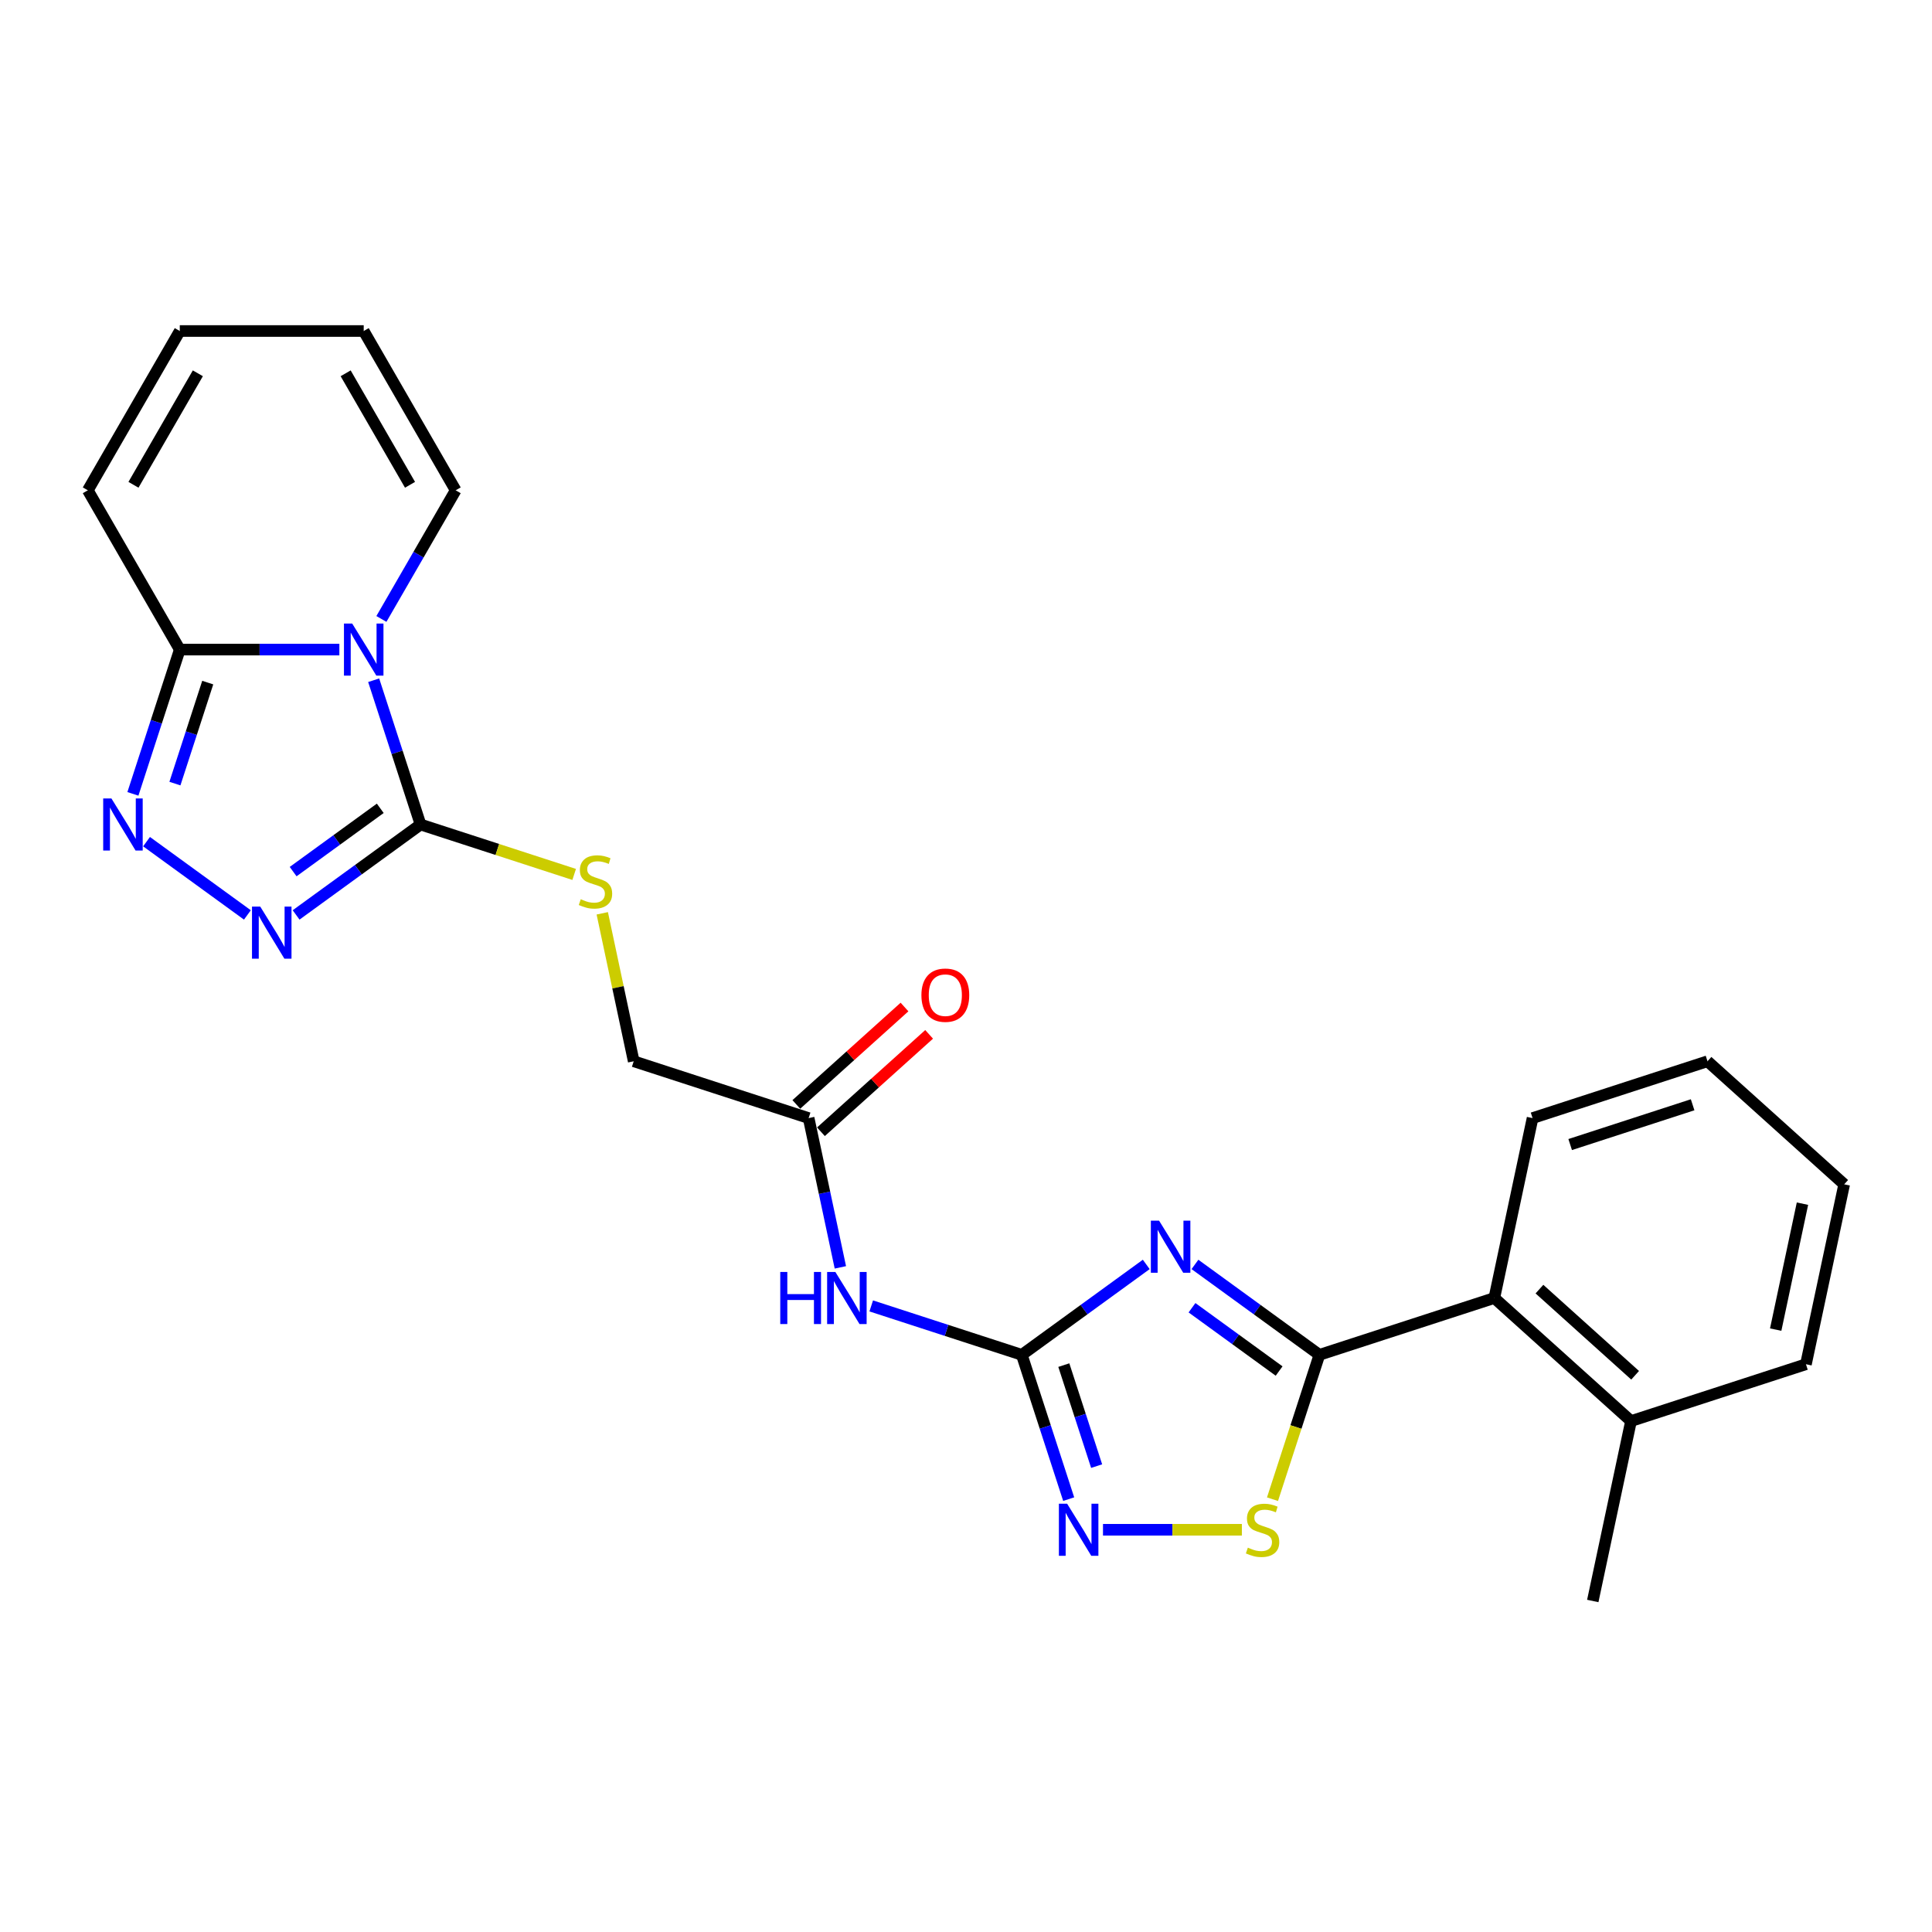 <?xml version='1.0' encoding='iso-8859-1'?>
<svg version='1.1' baseProfile='full'
              xmlns='http://www.w3.org/2000/svg'
                      xmlns:rdkit='http://www.rdkit.org/xml'
                      xmlns:xlink='http://www.w3.org/1999/xlink'
                  xml:space='preserve'
width='1000px' height='1000px' viewBox='0 0 1000 1000'>
<!-- END OF HEADER -->
<rect style='opacity:1.0;fill:#FFFFFF;stroke:none' width='1000' height='1000' x='0' y='0'> </rect>
<path class='bond-1' d='M 593.299,654.463 L 561.091,677.863' style='fill:none;fill-rule:evenodd;stroke:#0000FF;stroke-width:6px;stroke-linecap:butt;stroke-linejoin:miter;stroke-opacity:1' />
<path class='bond-1' d='M 561.091,677.863 L 528.884,701.263' style='fill:none;fill-rule:evenodd;stroke:#000000;stroke-width:6px;stroke-linecap:butt;stroke-linejoin:miter;stroke-opacity:1' />
<path class='bond-2' d='M 618.508,654.463 L 650.715,677.863' style='fill:none;fill-rule:evenodd;stroke:#0000FF;stroke-width:6px;stroke-linecap:butt;stroke-linejoin:miter;stroke-opacity:1' />
<path class='bond-2' d='M 650.715,677.863 L 682.922,701.263' style='fill:none;fill-rule:evenodd;stroke:#000000;stroke-width:6px;stroke-linecap:butt;stroke-linejoin:miter;stroke-opacity:1' />
<path class='bond-2' d='M 616.978,676.887 L 639.523,693.267' style='fill:none;fill-rule:evenodd;stroke:#0000FF;stroke-width:6px;stroke-linecap:butt;stroke-linejoin:miter;stroke-opacity:1' />
<path class='bond-2' d='M 639.523,693.267 L 662.068,709.647' style='fill:none;fill-rule:evenodd;stroke:#000000;stroke-width:6px;stroke-linecap:butt;stroke-linejoin:miter;stroke-opacity:1' />
<path class='bond-0' d='M 193.409,352.086 L 205.541,389.427' style='fill:none;fill-rule:evenodd;stroke:#0000FF;stroke-width:6px;stroke-linecap:butt;stroke-linejoin:miter;stroke-opacity:1' />
<path class='bond-0' d='M 205.541,389.427 L 217.674,426.767' style='fill:none;fill-rule:evenodd;stroke:#000000;stroke-width:6px;stroke-linecap:butt;stroke-linejoin:miter;stroke-opacity:1' />
<path class='bond-6' d='M 175.651,336.226 L 134.353,336.226' style='fill:none;fill-rule:evenodd;stroke:#0000FF;stroke-width:6px;stroke-linecap:butt;stroke-linejoin:miter;stroke-opacity:1' />
<path class='bond-6' d='M 134.353,336.226 L 93.055,336.226' style='fill:none;fill-rule:evenodd;stroke:#000000;stroke-width:6px;stroke-linecap:butt;stroke-linejoin:miter;stroke-opacity:1' />
<path class='bond-13' d='M 197.412,320.365 L 216.634,287.072' style='fill:none;fill-rule:evenodd;stroke:#0000FF;stroke-width:6px;stroke-linecap:butt;stroke-linejoin:miter;stroke-opacity:1' />
<path class='bond-13' d='M 216.634,287.072 L 235.856,253.78' style='fill:none;fill-rule:evenodd;stroke:#000000;stroke-width:6px;stroke-linecap:butt;stroke-linejoin:miter;stroke-opacity:1' />
<path class='bond-7' d='M 528.884,701.263 L 541.017,738.604' style='fill:none;fill-rule:evenodd;stroke:#000000;stroke-width:6px;stroke-linecap:butt;stroke-linejoin:miter;stroke-opacity:1' />
<path class='bond-7' d='M 541.017,738.604 L 553.149,775.944' style='fill:none;fill-rule:evenodd;stroke:#0000FF;stroke-width:6px;stroke-linecap:butt;stroke-linejoin:miter;stroke-opacity:1' />
<path class='bond-7' d='M 550.632,706.582 L 559.125,732.72' style='fill:none;fill-rule:evenodd;stroke:#000000;stroke-width:6px;stroke-linecap:butt;stroke-linejoin:miter;stroke-opacity:1' />
<path class='bond-7' d='M 559.125,732.72 L 567.618,758.858' style='fill:none;fill-rule:evenodd;stroke:#0000FF;stroke-width:6px;stroke-linecap:butt;stroke-linejoin:miter;stroke-opacity:1' />
<path class='bond-9' d='M 528.884,701.263 L 489.916,688.602' style='fill:none;fill-rule:evenodd;stroke:#000000;stroke-width:6px;stroke-linecap:butt;stroke-linejoin:miter;stroke-opacity:1' />
<path class='bond-9' d='M 489.916,688.602 L 450.948,675.94' style='fill:none;fill-rule:evenodd;stroke:#0000FF;stroke-width:6px;stroke-linecap:butt;stroke-linejoin:miter;stroke-opacity:1' />
<path class='bond-8' d='M 682.922,701.263 L 670.783,738.623' style='fill:none;fill-rule:evenodd;stroke:#000000;stroke-width:6px;stroke-linecap:butt;stroke-linejoin:miter;stroke-opacity:1' />
<path class='bond-8' d='M 670.783,738.623 L 658.644,775.982' style='fill:none;fill-rule:evenodd;stroke:#CCCC00;stroke-width:6px;stroke-linecap:butt;stroke-linejoin:miter;stroke-opacity:1' />
<path class='bond-10' d='M 682.922,701.263 L 773.463,671.845' style='fill:none;fill-rule:evenodd;stroke:#000000;stroke-width:6px;stroke-linecap:butt;stroke-linejoin:miter;stroke-opacity:1' />
<path class='bond-3' d='M 217.674,426.767 L 257.433,439.685' style='fill:none;fill-rule:evenodd;stroke:#000000;stroke-width:6px;stroke-linecap:butt;stroke-linejoin:miter;stroke-opacity:1' />
<path class='bond-3' d='M 257.433,439.685 L 297.191,452.604' style='fill:none;fill-rule:evenodd;stroke:#CCCC00;stroke-width:6px;stroke-linecap:butt;stroke-linejoin:miter;stroke-opacity:1' />
<path class='bond-4' d='M 217.674,426.767 L 185.467,450.167' style='fill:none;fill-rule:evenodd;stroke:#000000;stroke-width:6px;stroke-linecap:butt;stroke-linejoin:miter;stroke-opacity:1' />
<path class='bond-4' d='M 185.467,450.167 L 153.26,473.567' style='fill:none;fill-rule:evenodd;stroke:#0000FF;stroke-width:6px;stroke-linecap:butt;stroke-linejoin:miter;stroke-opacity:1' />
<path class='bond-4' d='M 196.82,418.383 L 174.275,434.763' style='fill:none;fill-rule:evenodd;stroke:#000000;stroke-width:6px;stroke-linecap:butt;stroke-linejoin:miter;stroke-opacity:1' />
<path class='bond-4' d='M 174.275,434.763 L 151.73,451.143' style='fill:none;fill-rule:evenodd;stroke:#0000FF;stroke-width:6px;stroke-linecap:butt;stroke-linejoin:miter;stroke-opacity:1' />
<path class='bond-5' d='M 128.051,473.567 L 75.851,435.642' style='fill:none;fill-rule:evenodd;stroke:#0000FF;stroke-width:6px;stroke-linecap:butt;stroke-linejoin:miter;stroke-opacity:1' />
<path class='bond-27' d='M 68.79,410.907 L 80.922,373.566' style='fill:none;fill-rule:evenodd;stroke:#0000FF;stroke-width:6px;stroke-linecap:butt;stroke-linejoin:miter;stroke-opacity:1' />
<path class='bond-27' d='M 80.922,373.566 L 93.055,336.226' style='fill:none;fill-rule:evenodd;stroke:#000000;stroke-width:6px;stroke-linecap:butt;stroke-linejoin:miter;stroke-opacity:1' />
<path class='bond-27' d='M 90.538,405.588 L 99.031,379.45' style='fill:none;fill-rule:evenodd;stroke:#0000FF;stroke-width:6px;stroke-linecap:butt;stroke-linejoin:miter;stroke-opacity:1' />
<path class='bond-27' d='M 99.031,379.45 L 107.523,353.312' style='fill:none;fill-rule:evenodd;stroke:#000000;stroke-width:6px;stroke-linecap:butt;stroke-linejoin:miter;stroke-opacity:1' />
<path class='bond-14' d='M 93.055,336.226 L 45.455,253.78' style='fill:none;fill-rule:evenodd;stroke:#000000;stroke-width:6px;stroke-linecap:butt;stroke-linejoin:miter;stroke-opacity:1' />
<path class='bond-25' d='M 570.907,791.804 L 606.851,791.804' style='fill:none;fill-rule:evenodd;stroke:#0000FF;stroke-width:6px;stroke-linecap:butt;stroke-linejoin:miter;stroke-opacity:1' />
<path class='bond-25' d='M 606.851,791.804 L 642.794,791.804' style='fill:none;fill-rule:evenodd;stroke:#CCCC00;stroke-width:6px;stroke-linecap:butt;stroke-linejoin:miter;stroke-opacity:1' />
<path class='bond-12' d='M 434.972,655.984 L 426.761,617.354' style='fill:none;fill-rule:evenodd;stroke:#0000FF;stroke-width:6px;stroke-linecap:butt;stroke-linejoin:miter;stroke-opacity:1' />
<path class='bond-12' d='M 426.761,617.354 L 418.55,578.724' style='fill:none;fill-rule:evenodd;stroke:#000000;stroke-width:6px;stroke-linecap:butt;stroke-linejoin:miter;stroke-opacity:1' />
<path class='bond-18' d='M 773.463,671.845 L 844.211,735.546' style='fill:none;fill-rule:evenodd;stroke:#000000;stroke-width:6px;stroke-linecap:butt;stroke-linejoin:miter;stroke-opacity:1' />
<path class='bond-18' d='M 796.816,667.25 L 846.339,711.841' style='fill:none;fill-rule:evenodd;stroke:#000000;stroke-width:6px;stroke-linecap:butt;stroke-linejoin:miter;stroke-opacity:1' />
<path class='bond-20' d='M 773.463,671.845 L 793.256,578.724' style='fill:none;fill-rule:evenodd;stroke:#000000;stroke-width:6px;stroke-linecap:butt;stroke-linejoin:miter;stroke-opacity:1' />
<path class='bond-11' d='M 311.732,472.731 L 319.87,511.019' style='fill:none;fill-rule:evenodd;stroke:#CCCC00;stroke-width:6px;stroke-linecap:butt;stroke-linejoin:miter;stroke-opacity:1' />
<path class='bond-11' d='M 319.87,511.019 L 328.009,549.306' style='fill:none;fill-rule:evenodd;stroke:#000000;stroke-width:6px;stroke-linecap:butt;stroke-linejoin:miter;stroke-opacity:1' />
<path class='bond-17' d='M 424.92,585.799 L 452.916,560.592' style='fill:none;fill-rule:evenodd;stroke:#000000;stroke-width:6px;stroke-linecap:butt;stroke-linejoin:miter;stroke-opacity:1' />
<path class='bond-17' d='M 452.916,560.592 L 480.912,535.384' style='fill:none;fill-rule:evenodd;stroke:#FF0000;stroke-width:6px;stroke-linecap:butt;stroke-linejoin:miter;stroke-opacity:1' />
<path class='bond-17' d='M 412.18,571.65 L 440.175,546.442' style='fill:none;fill-rule:evenodd;stroke:#000000;stroke-width:6px;stroke-linecap:butt;stroke-linejoin:miter;stroke-opacity:1' />
<path class='bond-17' d='M 440.175,546.442 L 468.171,521.234' style='fill:none;fill-rule:evenodd;stroke:#FF0000;stroke-width:6px;stroke-linecap:butt;stroke-linejoin:miter;stroke-opacity:1' />
<path class='bond-19' d='M 418.55,578.724 L 328.009,549.306' style='fill:none;fill-rule:evenodd;stroke:#000000;stroke-width:6px;stroke-linecap:butt;stroke-linejoin:miter;stroke-opacity:1' />
<path class='bond-15' d='M 235.856,253.78 L 188.255,171.333' style='fill:none;fill-rule:evenodd;stroke:#000000;stroke-width:6px;stroke-linecap:butt;stroke-linejoin:miter;stroke-opacity:1' />
<path class='bond-15' d='M 212.226,250.933 L 178.906,193.22' style='fill:none;fill-rule:evenodd;stroke:#000000;stroke-width:6px;stroke-linecap:butt;stroke-linejoin:miter;stroke-opacity:1' />
<path class='bond-28' d='M 45.455,253.78 L 93.055,171.333' style='fill:none;fill-rule:evenodd;stroke:#000000;stroke-width:6px;stroke-linecap:butt;stroke-linejoin:miter;stroke-opacity:1' />
<path class='bond-28' d='M 69.084,250.933 L 102.404,193.22' style='fill:none;fill-rule:evenodd;stroke:#000000;stroke-width:6px;stroke-linecap:butt;stroke-linejoin:miter;stroke-opacity:1' />
<path class='bond-16' d='M 188.255,171.333 L 93.055,171.333' style='fill:none;fill-rule:evenodd;stroke:#000000;stroke-width:6px;stroke-linecap:butt;stroke-linejoin:miter;stroke-opacity:1' />
<path class='bond-21' d='M 844.211,735.546 L 824.418,828.667' style='fill:none;fill-rule:evenodd;stroke:#000000;stroke-width:6px;stroke-linecap:butt;stroke-linejoin:miter;stroke-opacity:1' />
<path class='bond-22' d='M 844.211,735.546 L 934.752,706.128' style='fill:none;fill-rule:evenodd;stroke:#000000;stroke-width:6px;stroke-linecap:butt;stroke-linejoin:miter;stroke-opacity:1' />
<path class='bond-23' d='M 793.256,578.724 L 883.798,549.306' style='fill:none;fill-rule:evenodd;stroke:#000000;stroke-width:6px;stroke-linecap:butt;stroke-linejoin:miter;stroke-opacity:1' />
<path class='bond-23' d='M 812.721,592.42 L 876.1,571.827' style='fill:none;fill-rule:evenodd;stroke:#000000;stroke-width:6px;stroke-linecap:butt;stroke-linejoin:miter;stroke-opacity:1' />
<path class='bond-26' d='M 934.752,706.128 L 954.545,613.007' style='fill:none;fill-rule:evenodd;stroke:#000000;stroke-width:6px;stroke-linecap:butt;stroke-linejoin:miter;stroke-opacity:1' />
<path class='bond-26' d='M 919.097,688.201 L 932.952,623.017' style='fill:none;fill-rule:evenodd;stroke:#000000;stroke-width:6px;stroke-linecap:butt;stroke-linejoin:miter;stroke-opacity:1' />
<path class='bond-24' d='M 883.798,549.306 L 954.545,613.007' style='fill:none;fill-rule:evenodd;stroke:#000000;stroke-width:6px;stroke-linecap:butt;stroke-linejoin:miter;stroke-opacity:1' />
<path  class='atom-0' d='M 599.944 631.825
L 608.778 646.105
Q 609.654 647.514, 611.063 650.066
Q 612.472 652.617, 612.548 652.769
L 612.548 631.825
L 616.128 631.825
L 616.128 658.786
L 612.434 658.786
L 602.952 643.173
Q 601.848 641.345, 600.667 639.251
Q 599.525 637.157, 599.182 636.509
L 599.182 658.786
L 595.679 658.786
L 595.679 631.825
L 599.944 631.825
' fill='#0000FF'/>
<path  class='atom-1' d='M 182.296 322.745
L 191.131 337.025
Q 192.006 338.434, 193.415 340.986
Q 194.824 343.537, 194.9 343.69
L 194.9 322.745
L 198.48 322.745
L 198.48 349.706
L 194.786 349.706
L 185.304 334.093
Q 184.2 332.265, 183.019 330.171
Q 181.877 328.077, 181.534 327.429
L 181.534 349.706
L 178.031 349.706
L 178.031 322.745
L 182.296 322.745
' fill='#0000FF'/>
<path  class='atom-5' d='M 134.696 469.244
L 143.53 483.524
Q 144.406 484.933, 145.815 487.484
Q 147.224 490.036, 147.3 490.188
L 147.3 469.244
L 150.88 469.244
L 150.88 496.205
L 147.186 496.205
L 137.704 480.592
Q 136.6 478.764, 135.419 476.67
Q 134.277 474.575, 133.934 473.928
L 133.934 496.205
L 130.431 496.205
L 130.431 469.244
L 134.696 469.244
' fill='#0000FF'/>
<path  class='atom-6' d='M 57.677 413.287
L 66.511 427.567
Q 67.387 428.976, 68.796 431.527
Q 70.205 434.078, 70.281 434.231
L 70.281 413.287
L 73.861 413.287
L 73.861 440.247
L 70.167 440.247
L 60.685 424.634
Q 59.581 422.807, 58.4 420.712
Q 57.258 418.618, 56.915 417.97
L 56.915 440.247
L 53.412 440.247
L 53.412 413.287
L 57.677 413.287
' fill='#0000FF'/>
<path  class='atom-8' d='M 552.343 778.324
L 561.178 792.604
Q 562.054 794.013, 563.463 796.564
Q 564.872 799.116, 564.948 799.268
L 564.948 778.324
L 568.527 778.324
L 568.527 805.285
L 564.834 805.285
L 555.352 789.672
Q 554.247 787.844, 553.067 785.75
Q 551.924 783.655, 551.582 783.008
L 551.582 805.285
L 548.078 805.285
L 548.078 778.324
L 552.343 778.324
' fill='#0000FF'/>
<path  class='atom-9' d='M 645.887 801.058
Q 646.192 801.172, 647.449 801.705
Q 648.705 802.238, 650.076 802.581
Q 651.485 802.886, 652.856 802.886
Q 655.407 802.886, 656.893 801.667
Q 658.378 800.411, 658.378 798.24
Q 658.378 796.755, 657.616 795.841
Q 656.893 794.927, 655.75 794.432
Q 654.608 793.937, 652.704 793.366
Q 650.305 792.642, 648.858 791.957
Q 647.449 791.271, 646.42 789.824
Q 645.43 788.377, 645.43 785.94
Q 645.43 782.551, 647.715 780.456
Q 650.038 778.362, 654.608 778.362
Q 657.73 778.362, 661.272 779.847
L 660.396 782.779
Q 657.159 781.447, 654.722 781.447
Q 652.094 781.447, 650.647 782.551
Q 649.2 783.617, 649.238 785.483
Q 649.238 786.93, 649.962 787.806
Q 650.724 788.682, 651.79 789.177
Q 652.894 789.672, 654.722 790.243
Q 657.159 791.005, 658.606 791.766
Q 660.053 792.528, 661.081 794.089
Q 662.148 795.612, 662.148 798.24
Q 662.148 801.972, 659.634 803.99
Q 657.159 805.97, 653.008 805.97
Q 650.609 805.97, 648.781 805.437
Q 646.992 804.942, 644.859 804.066
L 645.887 801.058
' fill='#CCCC00'/>
<path  class='atom-10' d='M 403.861 658.364
L 407.517 658.364
L 407.517 669.826
L 421.302 669.826
L 421.302 658.364
L 424.958 658.364
L 424.958 685.325
L 421.302 685.325
L 421.302 672.873
L 407.517 672.873
L 407.517 685.325
L 403.861 685.325
L 403.861 658.364
' fill='#0000FF'/>
<path  class='atom-10' d='M 432.383 658.364
L 441.218 672.644
Q 442.094 674.053, 443.503 676.605
Q 444.912 679.156, 444.988 679.308
L 444.988 658.364
L 448.568 658.364
L 448.568 685.325
L 444.874 685.325
L 435.392 669.712
Q 434.287 667.884, 433.107 665.79
Q 431.965 663.695, 431.622 663.048
L 431.622 685.325
L 428.118 685.325
L 428.118 658.364
L 432.383 658.364
' fill='#0000FF'/>
<path  class='atom-12' d='M 300.599 465.439
Q 300.904 465.553, 302.16 466.086
Q 303.417 466.62, 304.788 466.962
Q 306.197 467.267, 307.568 467.267
Q 310.119 467.267, 311.604 466.048
Q 313.089 464.792, 313.089 462.621
Q 313.089 461.136, 312.328 460.222
Q 311.604 459.308, 310.462 458.813
Q 309.32 458.318, 307.416 457.747
Q 305.016 457.023, 303.569 456.338
Q 302.16 455.652, 301.132 454.205
Q 300.142 452.758, 300.142 450.321
Q 300.142 446.932, 302.427 444.838
Q 304.75 442.743, 309.32 442.743
Q 312.442 442.743, 315.984 444.228
L 315.108 447.161
Q 311.871 445.828, 309.434 445.828
Q 306.806 445.828, 305.359 446.932
Q 303.912 447.998, 303.95 449.864
Q 303.95 451.311, 304.674 452.187
Q 305.435 453.063, 306.502 453.558
Q 307.606 454.053, 309.434 454.624
Q 311.871 455.386, 313.318 456.147
Q 314.765 456.909, 315.793 458.47
Q 316.859 459.994, 316.859 462.621
Q 316.859 466.353, 314.346 468.371
Q 311.871 470.351, 307.72 470.351
Q 305.321 470.351, 303.493 469.818
Q 301.703 469.323, 299.571 468.447
L 300.599 465.439
' fill='#CCCC00'/>
<path  class='atom-18' d='M 476.921 515.099
Q 476.921 508.625, 480.12 505.008
Q 483.319 501.39, 489.298 501.39
Q 495.276 501.39, 498.475 505.008
Q 501.674 508.625, 501.674 515.099
Q 501.674 521.649, 498.437 525.381
Q 495.2 529.074, 489.298 529.074
Q 483.357 529.074, 480.12 525.381
Q 476.921 521.687, 476.921 515.099
M 489.298 526.028
Q 493.41 526.028, 495.619 523.286
Q 497.866 520.506, 497.866 515.099
Q 497.866 509.806, 495.619 507.14
Q 493.41 504.436, 489.298 504.436
Q 485.185 504.436, 482.938 507.102
Q 480.729 509.768, 480.729 515.099
Q 480.729 520.544, 482.938 523.286
Q 485.185 526.028, 489.298 526.028
' fill='#FF0000'/>
</svg>
